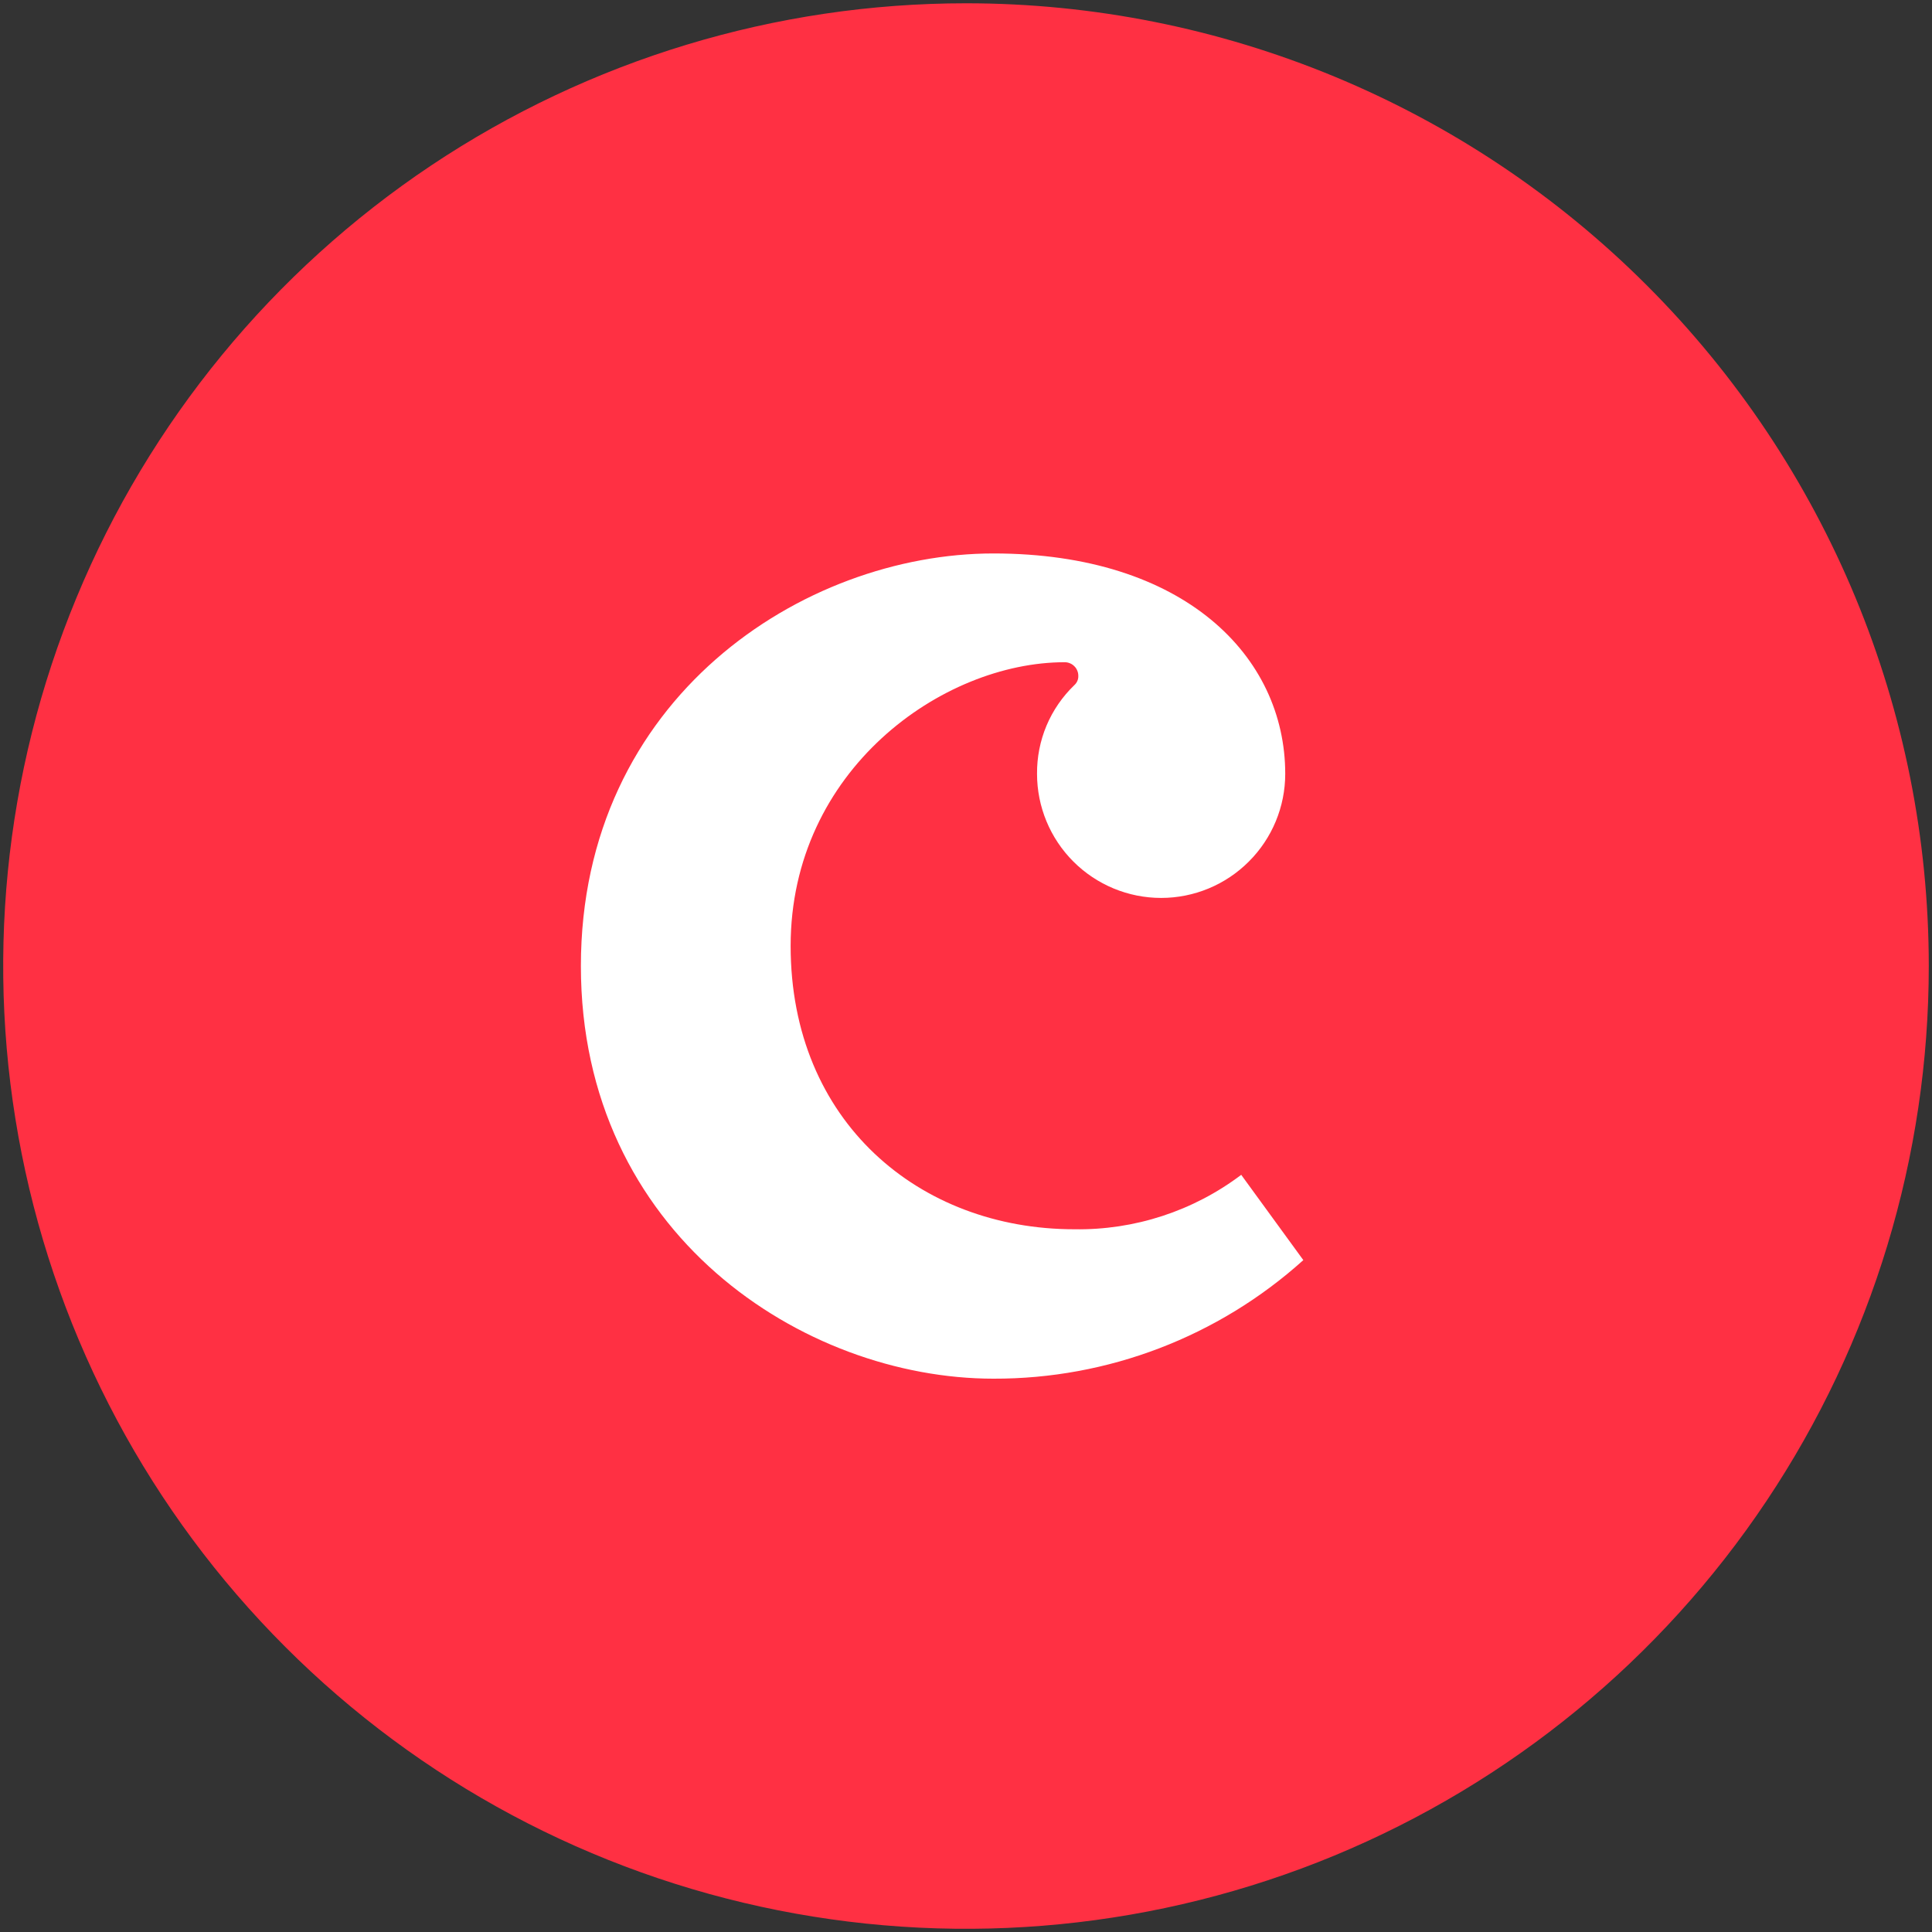 <svg width="30" height="30" viewBox="0 0 30 30" fill="none" xmlns="http://www.w3.org/2000/svg">
<rect x="0" y="0" width="30" height="30" fill="#333333" stroke="none"/>
<path d="M15 26.959C21.605 26.959 26.96 21.604 26.96 14.999C26.96 8.394 21.605 3.039 15 3.039C8.395 3.039 3.04 8.394 3.04 14.999C3.04 21.604 8.395 26.959 15 26.959Z" fill="white"/>
<path fill-rule="evenodd" clip-rule="evenodd" d="M19.276 18.246L20.238 19.567C18.918 20.756 17.203 21.413 15.427 21.408C12.477 21.408 9.02 19.16 9.02 15.001C9.02 10.842 12.47 8.594 15.427 8.594C18.384 8.594 19.957 10.187 19.957 12.016C19.957 12.527 19.754 13.017 19.392 13.378C19.031 13.74 18.541 13.943 18.03 13.943C17.519 13.943 17.029 13.74 16.667 13.378C16.306 13.017 16.103 12.527 16.103 12.016C16.101 11.759 16.151 11.504 16.25 11.268C16.35 11.031 16.497 10.817 16.682 10.639C16.702 10.621 16.718 10.599 16.729 10.574C16.74 10.549 16.745 10.522 16.744 10.495C16.744 10.467 16.739 10.439 16.728 10.414C16.718 10.388 16.702 10.364 16.682 10.345C16.662 10.325 16.639 10.309 16.613 10.299C16.587 10.288 16.56 10.283 16.532 10.283C14.632 10.283 12.277 11.959 12.277 14.688C12.277 17.417 14.277 19.088 16.682 19.088C17.617 19.103 18.53 18.805 19.276 18.241V18.246ZM15 0.051C12.043 0.051 9.153 0.928 6.694 2.57C4.236 4.213 2.319 6.548 1.188 9.28C0.056 12.011 -0.24 15.017 0.337 17.917C0.914 20.817 2.338 23.481 4.429 25.572C6.519 27.663 9.183 29.087 12.083 29.663C14.983 30.24 17.989 29.944 20.721 28.813C23.453 27.681 25.788 25.765 27.43 23.307C29.073 20.848 29.95 17.958 29.95 15.001C29.95 11.036 28.375 7.233 25.571 4.43C22.767 1.626 18.965 0.051 15 0.051Z" fill="#FF3043"/>
</svg>
